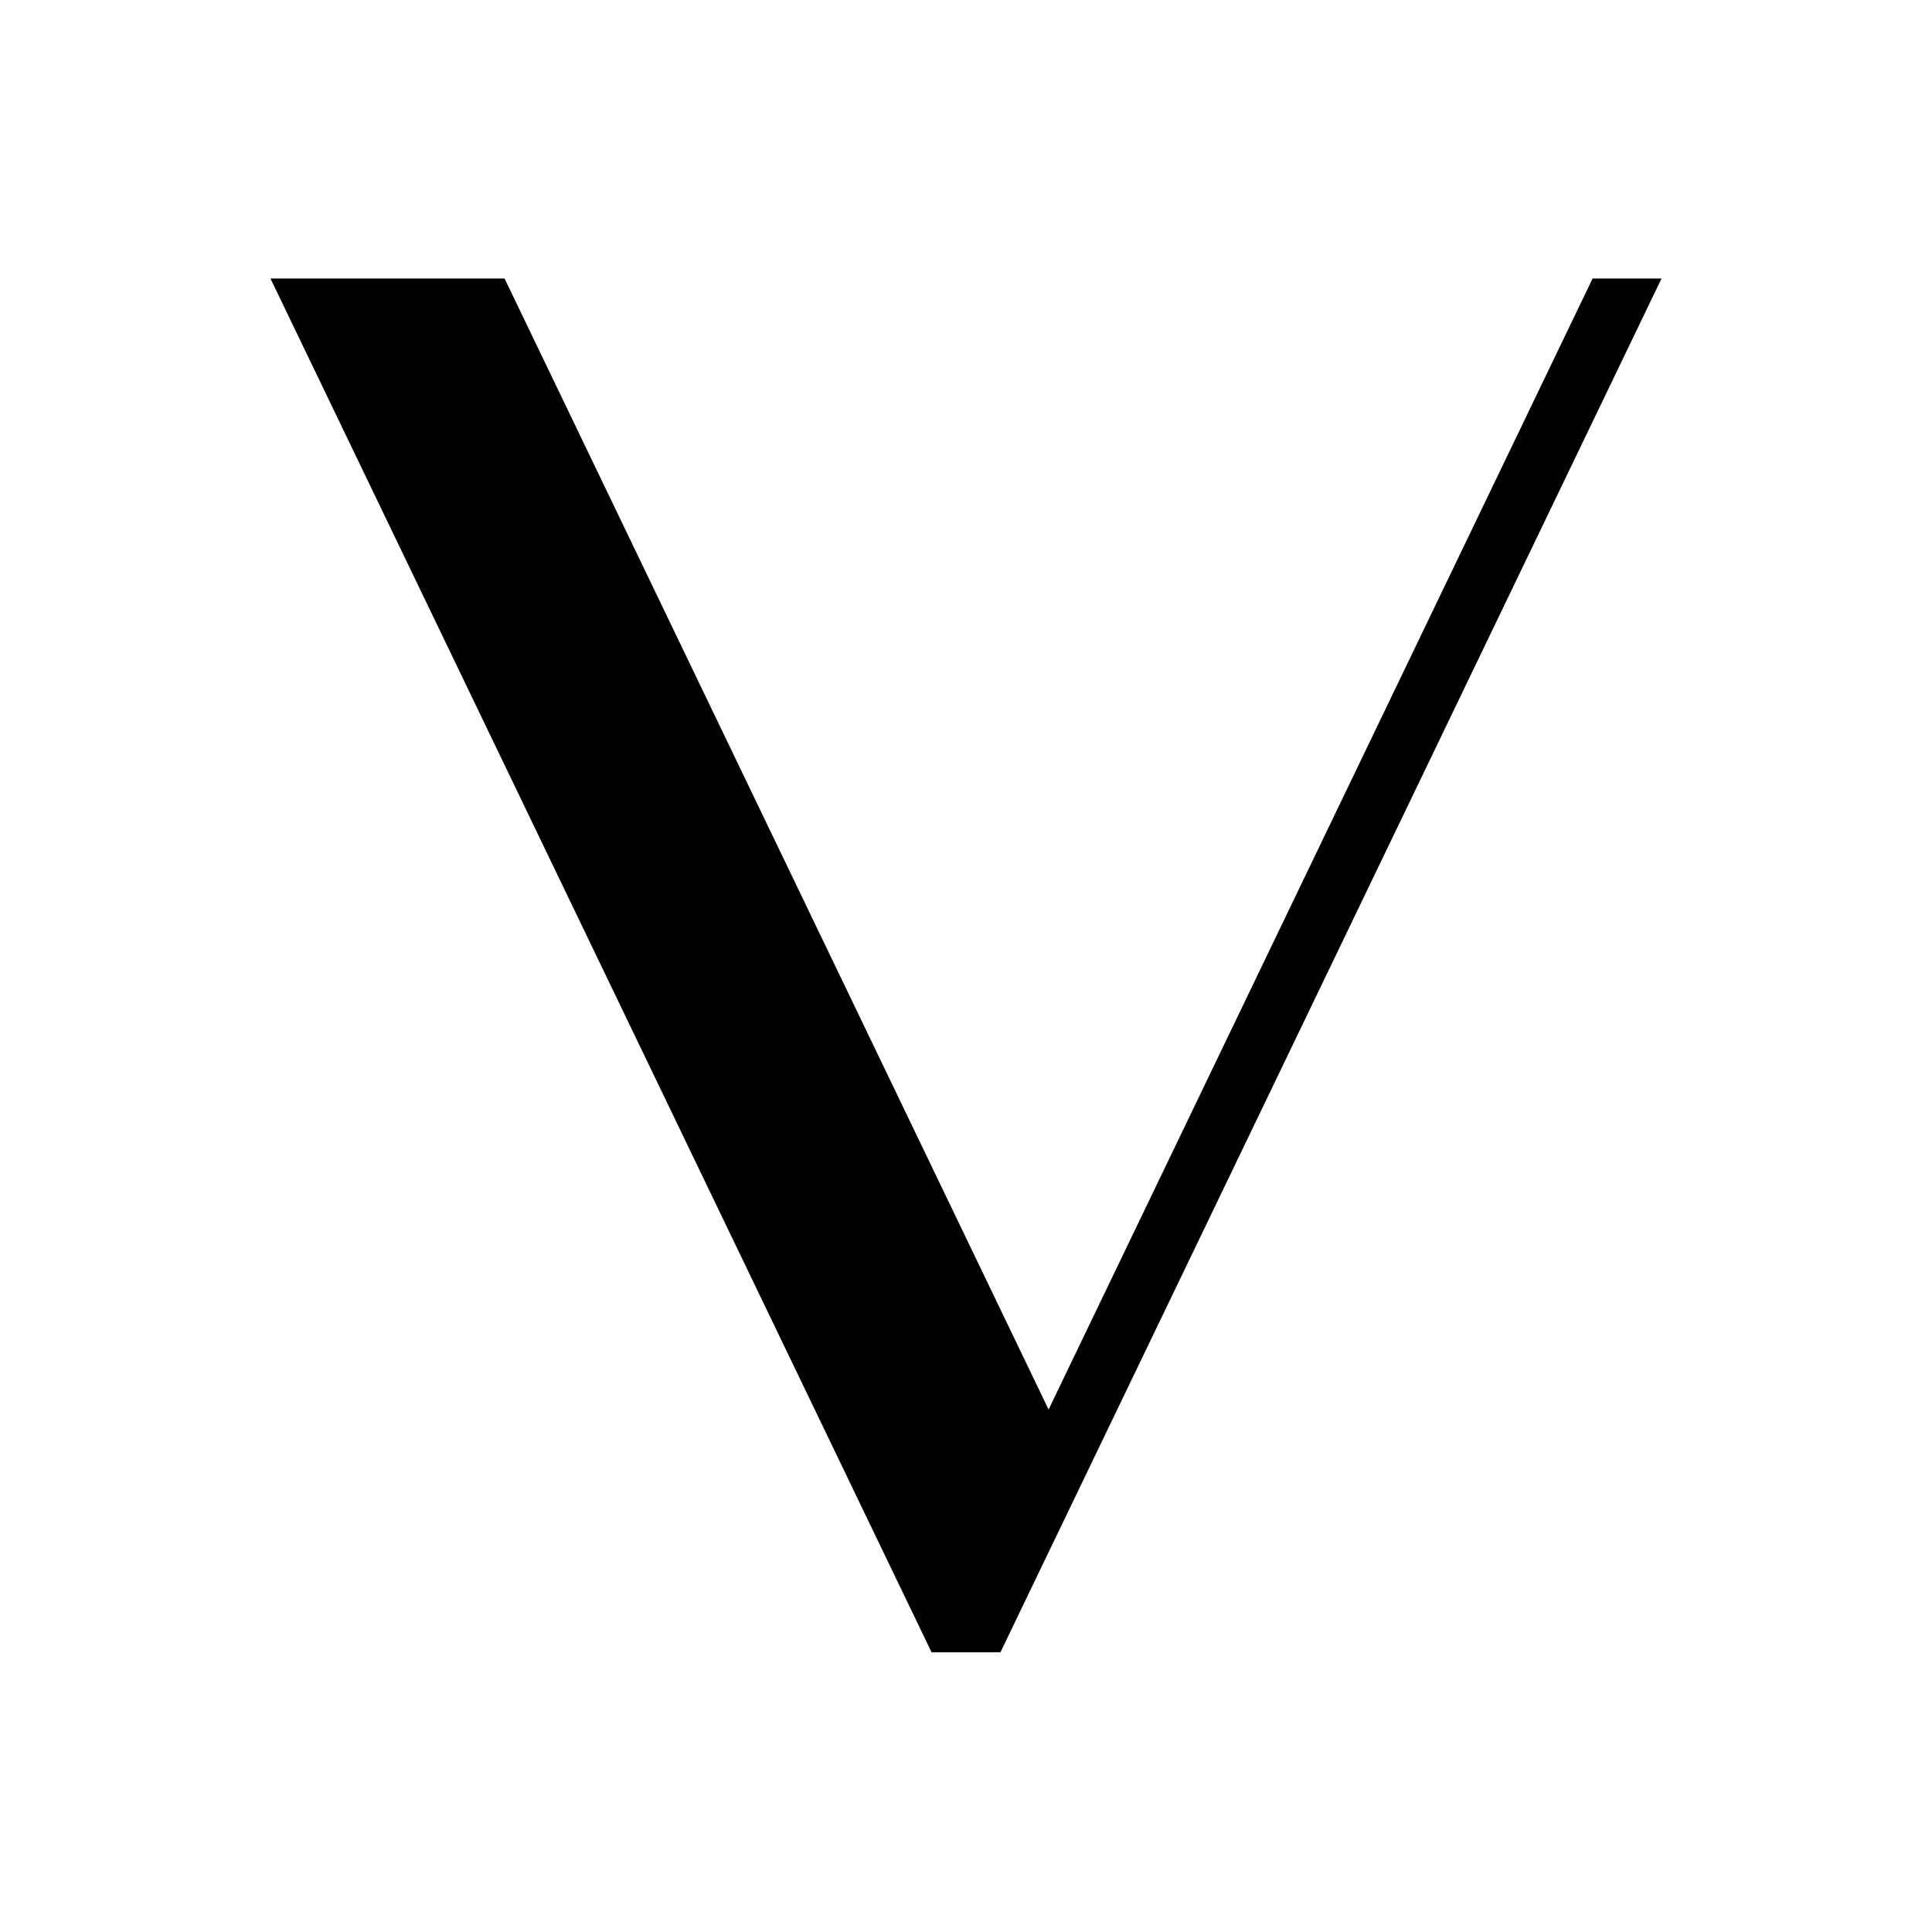 <svg width="512" height="512" viewBox="0 0 512 512" fill="none" xmlns="http://www.w3.org/2000/svg">
<path d="M440.32 73.814L265.126 437.872H246.874L71.68 73.814H133.719L277.886 373.542L422.053 73.814H440.32Z" fill="black"/>
</svg>
